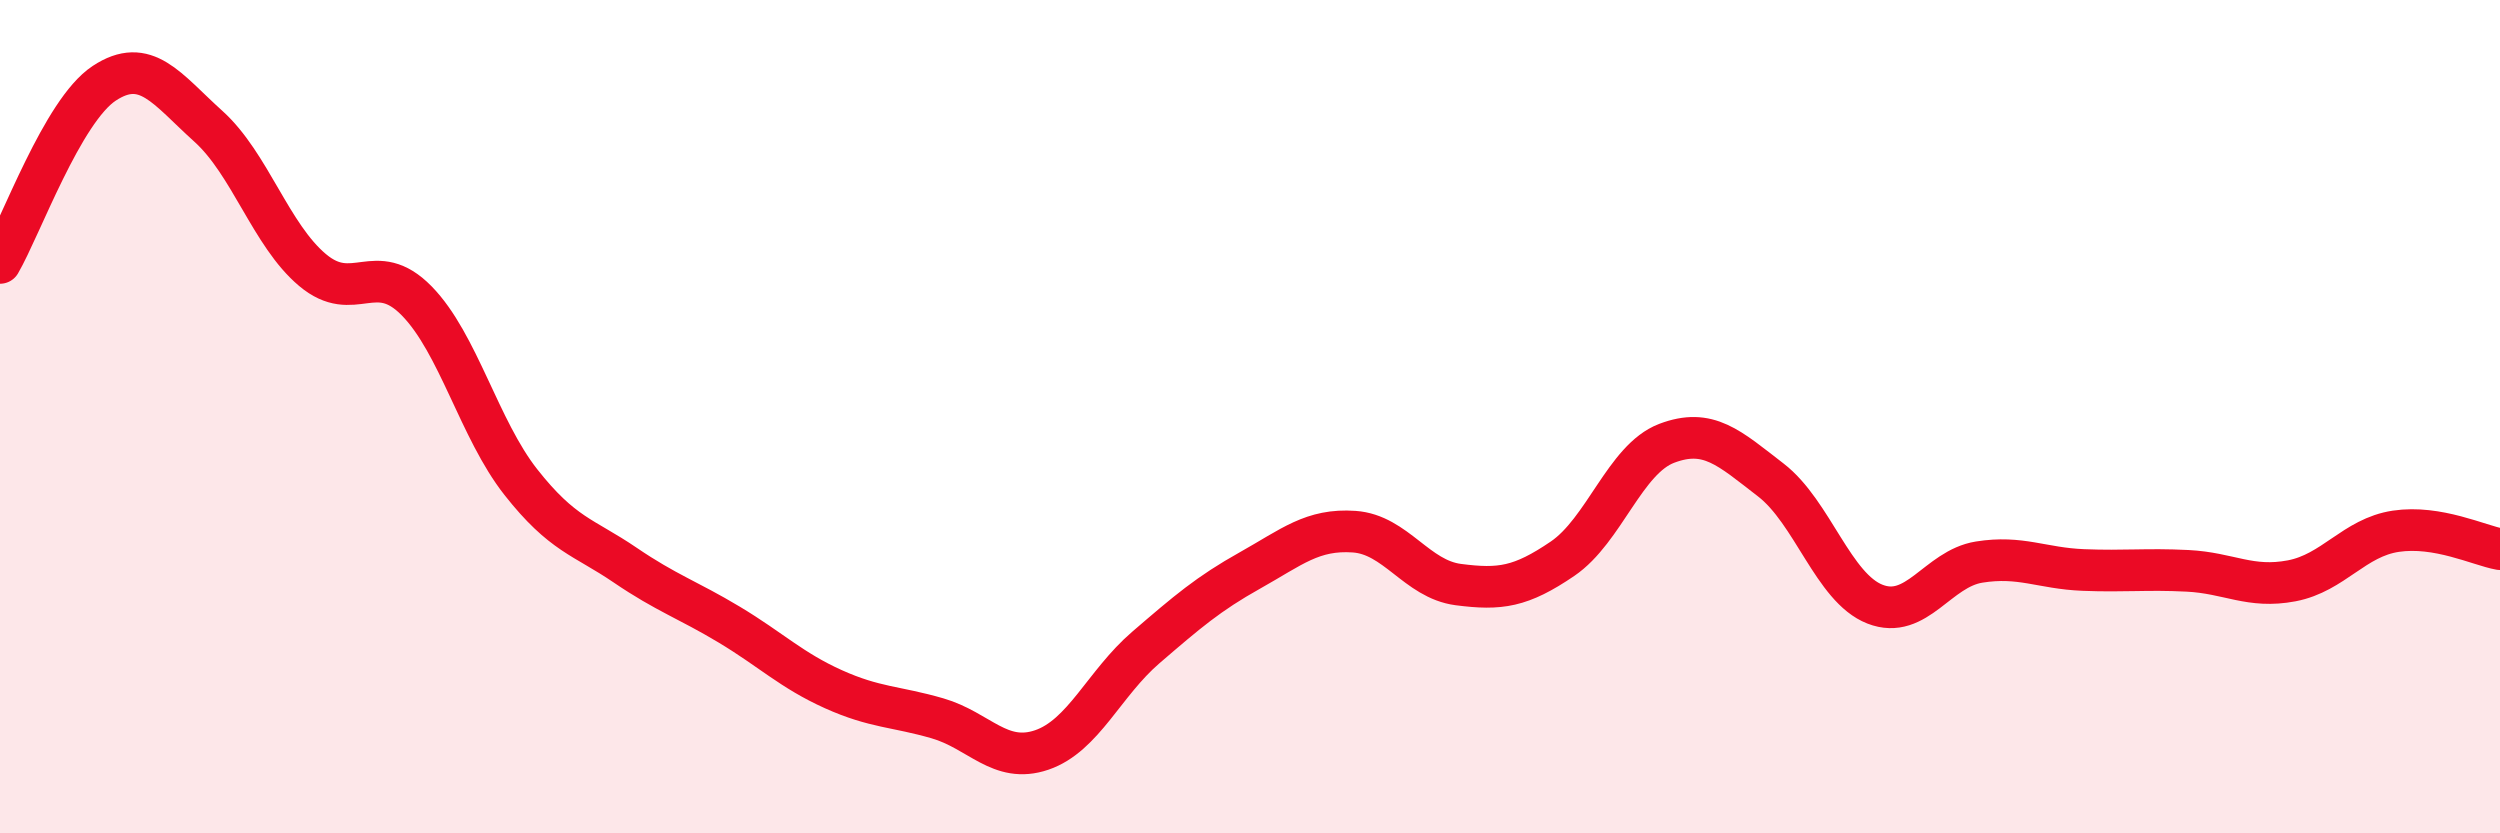 
    <svg width="60" height="20" viewBox="0 0 60 20" xmlns="http://www.w3.org/2000/svg">
      <path
        d="M 0,6.31 C 0.5,5.45 1.5,2.66 2.5,2 C 3.5,1.34 4,2.13 5,3.03 C 6,3.93 6.5,5.64 7.5,6.48 C 8.5,7.32 9,6.2 10,7.22 C 11,8.24 11.5,10.3 12.5,11.57 C 13.5,12.84 14,12.88 15,13.56 C 16,14.24 16.5,14.39 17.5,14.99 C 18.5,15.59 19,16.09 20,16.54 C 21,16.99 21.5,16.95 22.5,17.24 C 23.5,17.53 24,18.34 25,18 C 26,17.66 26.5,16.4 27.5,15.54 C 28.5,14.68 29,14.25 30,13.69 C 31,13.13 31.5,12.69 32.5,12.76 C 33.5,12.83 34,13.9 35,14.03 C 36,14.16 36.5,14.09 37.5,13.41 C 38.5,12.73 39,11.02 40,10.64 C 41,10.26 41.5,10.75 42.5,11.52 C 43.5,12.29 44,14.11 45,14.5 C 46,14.89 46.5,13.65 47.5,13.49 C 48.5,13.33 49,13.64 50,13.68 C 51,13.72 51.5,13.65 52.5,13.7 C 53.5,13.75 54,14.13 55,13.94 C 56,13.75 56.5,12.9 57.5,12.75 C 58.5,12.6 59.5,13.09 60,13.18L60 20L0 20Z"
        fill="#EB0A25"
        opacity="0.1"
        stroke-linecap="round"
        stroke-linejoin="round"
      />
      <path
        d="M 0,6.31 C 0.5,5.45 1.5,2.66 2.5,2 C 3.5,1.34 4,2.13 5,3.03 C 6,3.93 6.5,5.64 7.5,6.48 C 8.5,7.32 9,6.2 10,7.22 C 11,8.24 11.5,10.3 12.5,11.57 C 13.5,12.84 14,12.88 15,13.56 C 16,14.24 16.5,14.39 17.5,14.99 C 18.5,15.59 19,16.09 20,16.54 C 21,16.99 21.5,16.95 22.5,17.24 C 23.5,17.53 24,18.34 25,18 C 26,17.66 26.5,16.4 27.5,15.54 C 28.5,14.68 29,14.25 30,13.69 C 31,13.13 31.5,12.69 32.5,12.76 C 33.5,12.83 34,13.9 35,14.03 C 36,14.16 36.5,14.09 37.5,13.41 C 38.5,12.73 39,11.02 40,10.64 C 41,10.26 41.5,10.75 42.5,11.52 C 43.5,12.29 44,14.11 45,14.5 C 46,14.89 46.5,13.65 47.5,13.49 C 48.5,13.33 49,13.64 50,13.68 C 51,13.72 51.5,13.65 52.5,13.7 C 53.5,13.75 54,14.13 55,13.94 C 56,13.75 56.5,12.9 57.5,12.75 C 58.5,12.6 59.5,13.09 60,13.18"
        stroke="#EB0A25"
        stroke-width="1"
        fill="none"
        stroke-linecap="round"
        stroke-linejoin="round"
      />
    </svg>
  